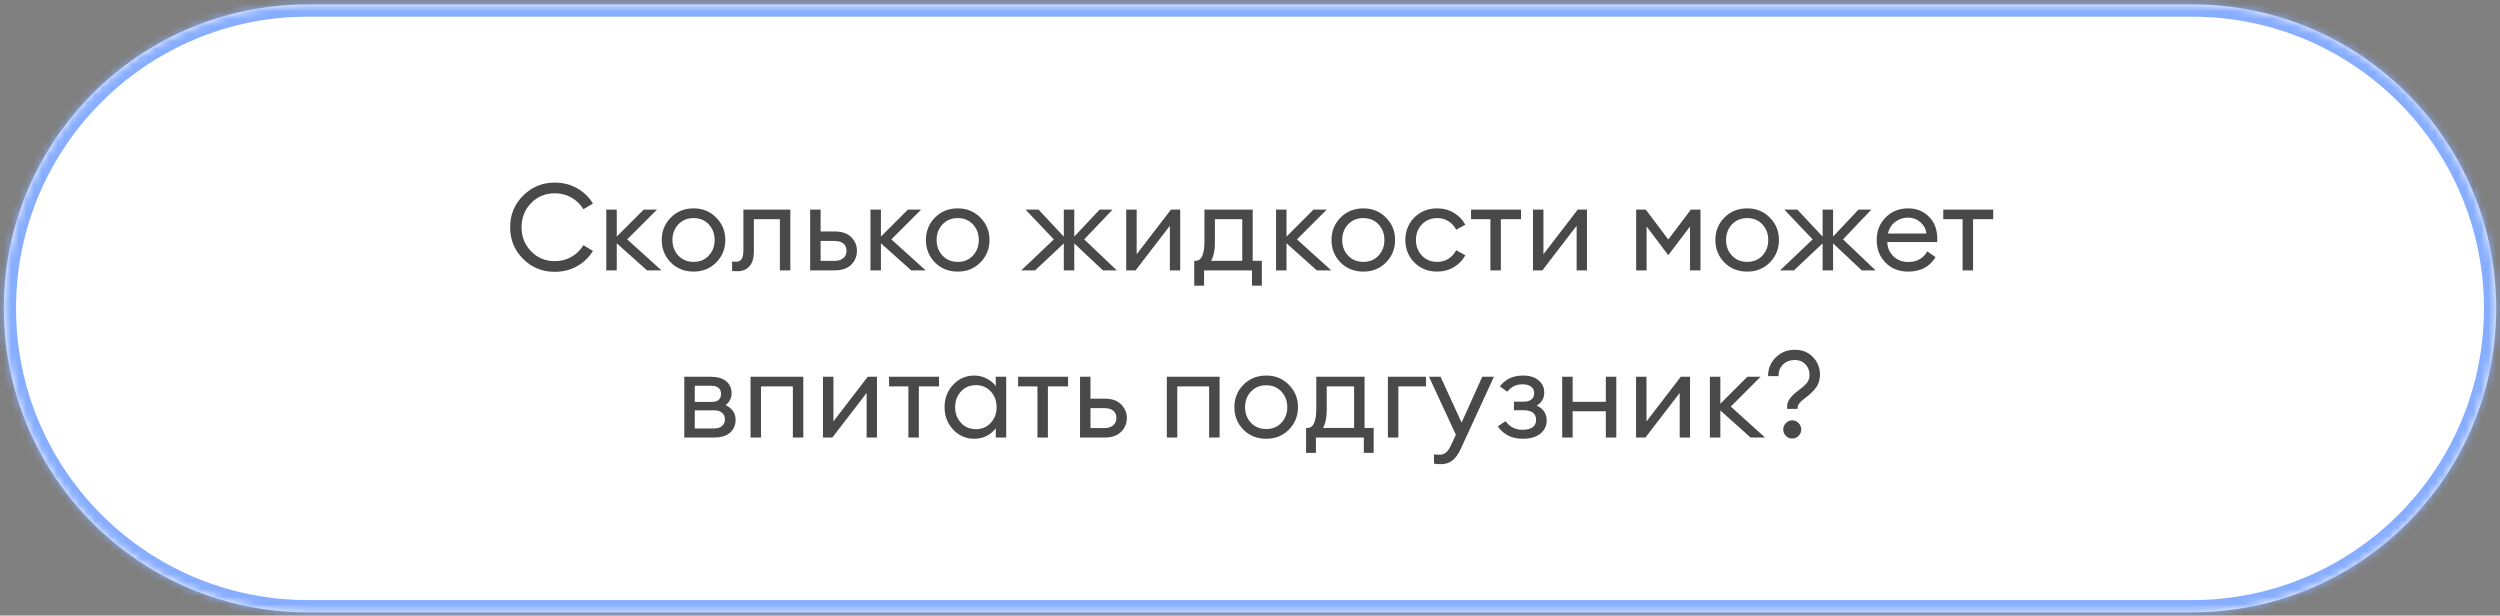 <?xml version="1.0" encoding="UTF-8"?> <svg xmlns="http://www.w3.org/2000/svg" width="329" height="81" viewBox="0 0 329 81" fill="none"><rect x="0" y="0" width="329" height="81" fill="#808080" stroke="none"/> <mask id="path-1-inside-1_4003_47305" fill="white"> <path d="M0.5 40.582C0.5 18.491 18.409 0.582 40.5 0.582H288.5C310.591 0.582 328.5 18.491 328.5 40.582C328.5 62.673 310.591 80.582 288.5 80.582H40.5C18.409 80.582 0.5 62.673 0.5 40.582Z"></path> </mask> <path d="M0.5 40.582C0.5 18.491 18.409 0.582 40.5 0.582H288.5C310.591 0.582 328.5 18.491 328.5 40.582C328.5 62.673 310.591 80.582 288.5 80.582H40.5C18.409 80.582 0.5 62.673 0.5 40.582Z" fill="white"></path> <path d="M40.5 2.195H288.5V-1.031H40.5V2.195ZM288.5 78.969H40.5V82.195H288.5V78.969ZM40.5 78.969C19.3 78.969 2.113 61.782 2.113 40.582H-1.113C-1.113 63.564 17.518 82.195 40.5 82.195V78.969ZM326.887 40.582C326.887 61.782 309.7 78.969 288.5 78.969V82.195C311.482 82.195 330.113 63.564 330.113 40.582H326.887ZM288.5 2.195C309.7 2.195 326.887 19.382 326.887 40.582H330.113C330.113 17.6 311.482 -1.031 288.5 -1.031V2.195ZM40.5 -1.031C17.518 -1.031 -1.113 17.6 -1.113 40.582H2.113C2.113 19.382 19.3 2.195 40.5 2.195V-1.031Z" fill="#87ADFF" mask="url(#path-1-inside-1_4003_47305)"></path> <path d="M73.006 35.774C71.374 35.774 69.987 35.209 68.846 34.078C67.704 32.937 67.134 31.545 67.134 29.902C67.134 28.259 67.704 26.873 68.846 25.742C69.987 24.601 71.374 24.03 73.006 24.03C74.083 24.03 75.059 24.275 75.934 24.766C76.808 25.257 77.507 25.929 78.03 26.782L76.782 27.534C76.376 26.883 75.848 26.371 75.198 25.998C74.547 25.625 73.816 25.438 73.006 25.438C71.768 25.438 70.728 25.87 69.886 26.734C69.054 27.598 68.638 28.654 68.638 29.902C68.638 31.15 69.054 32.206 69.886 33.07C70.728 33.934 71.768 34.366 73.006 34.366C73.816 34.366 74.547 34.179 75.198 33.806C75.848 33.433 76.376 32.921 76.782 32.27L78.03 33.022C77.507 33.875 76.808 34.547 75.934 35.038C75.059 35.529 74.083 35.774 73.006 35.774ZM85.148 35.582L81.164 32.014V35.582H79.788V27.582H81.164V31.134L84.716 27.582H86.46L82.54 31.502L87.052 35.582H85.148ZM91.277 35.742C90.072 35.742 89.069 35.342 88.269 34.542C87.48 33.731 87.085 32.745 87.085 31.582C87.085 30.419 87.48 29.438 88.269 28.638C89.069 27.827 90.072 27.422 91.277 27.422C92.472 27.422 93.464 27.827 94.253 28.638C95.053 29.438 95.453 30.419 95.453 31.582C95.453 32.745 95.053 33.731 94.253 34.542C93.464 35.342 92.472 35.742 91.277 35.742ZM89.261 33.63C89.784 34.185 90.456 34.462 91.277 34.462C92.099 34.462 92.765 34.185 93.277 33.63C93.789 33.075 94.045 32.393 94.045 31.582C94.045 30.771 93.789 30.089 93.277 29.534C92.765 28.979 92.099 28.702 91.277 28.702C90.456 28.702 89.784 28.979 89.261 29.534C88.749 30.089 88.493 30.771 88.493 31.582C88.493 32.393 88.749 33.075 89.261 33.63ZM97.064 35.694C96.701 35.694 96.461 35.678 96.344 35.646V34.414C96.418 34.435 96.589 34.446 96.856 34.446C97.186 34.446 97.431 34.334 97.591 34.11C97.751 33.875 97.832 33.465 97.832 32.878V27.582H104.008V35.582H102.632V28.846H99.207V33.166C99.207 33.987 99.01 34.617 98.615 35.054C98.221 35.481 97.704 35.694 97.064 35.694ZM106.616 35.582V27.582H107.992V30.462H109.848C110.808 30.462 111.533 30.713 112.024 31.214C112.525 31.715 112.776 32.313 112.776 33.006C112.776 33.71 112.525 34.318 112.024 34.83C111.523 35.331 110.792 35.582 109.832 35.582H106.616ZM107.992 31.71V34.334H109.784C110.296 34.334 110.691 34.217 110.968 33.982C111.256 33.747 111.4 33.422 111.4 33.006C111.4 32.59 111.261 32.27 110.984 32.046C110.707 31.822 110.312 31.71 109.8 31.71H107.992ZM119.914 35.582L115.93 32.014V35.582H114.554V27.582H115.93V31.134L119.482 27.582H121.226L117.306 31.502L121.818 35.582H119.914ZM126.043 35.742C124.838 35.742 123.835 35.342 123.035 34.542C122.246 33.731 121.851 32.745 121.851 31.582C121.851 30.419 122.246 29.438 123.035 28.638C123.835 27.827 124.838 27.422 126.043 27.422C127.238 27.422 128.23 27.827 129.019 28.638C129.819 29.438 130.219 30.419 130.219 31.582C130.219 32.745 129.819 33.731 129.019 34.542C128.23 35.342 127.238 35.742 126.043 35.742ZM124.027 33.63C124.55 34.185 125.222 34.462 126.043 34.462C126.864 34.462 127.531 34.185 128.043 33.63C128.555 33.075 128.811 32.393 128.811 31.582C128.811 30.771 128.555 30.089 128.043 29.534C127.531 28.979 126.864 28.702 126.043 28.702C125.222 28.702 124.55 28.979 124.027 29.534C123.515 30.089 123.259 30.771 123.259 31.582C123.259 32.393 123.515 33.075 124.027 33.63ZM145.149 35.582L141.373 32.03V35.582H139.997V32.03L136.221 35.582H134.397L138.685 31.502L134.957 27.582H136.669L139.997 31.134V27.582H141.373V31.134L144.717 27.582H146.413L142.685 31.502L146.973 35.582H145.149ZM149.442 35.582H148.21V27.582H149.586V33.454L154.098 27.582H155.314V35.582H153.954V29.71L149.442 35.582ZM157.161 34.318H157.353C158.121 34.318 158.505 33.454 158.505 31.726V27.582H164.857V34.318H166.057V37.598H164.761V35.582H158.457V37.598H157.161V34.318ZM159.881 28.846V31.95C159.881 32.953 159.715 33.742 159.385 34.318H163.481V28.846H159.881ZM173.289 35.582L169.305 32.014V35.582H167.929V27.582H169.305V31.134L172.857 27.582H174.601L170.681 31.502L175.193 35.582H173.289ZM179.418 35.742C178.213 35.742 177.21 35.342 176.41 34.542C175.621 33.731 175.226 32.745 175.226 31.582C175.226 30.419 175.621 29.438 176.41 28.638C177.21 27.827 178.213 27.422 179.418 27.422C180.613 27.422 181.605 27.827 182.394 28.638C183.194 29.438 183.594 30.419 183.594 31.582C183.594 32.745 183.194 33.731 182.394 34.542C181.605 35.342 180.613 35.742 179.418 35.742ZM177.402 33.63C177.925 34.185 178.597 34.462 179.418 34.462C180.239 34.462 180.906 34.185 181.418 33.63C181.93 33.075 182.186 32.393 182.186 31.582C182.186 30.771 181.93 30.089 181.418 29.534C180.906 28.979 180.239 28.702 179.418 28.702C178.597 28.702 177.925 28.979 177.402 29.534C176.89 30.089 176.634 30.771 176.634 31.582C176.634 32.393 176.89 33.075 177.402 33.63ZM189.137 35.742C187.932 35.742 186.929 35.342 186.129 34.542C185.34 33.742 184.945 32.755 184.945 31.582C184.945 30.409 185.34 29.422 186.129 28.622C186.929 27.822 187.932 27.422 189.137 27.422C189.948 27.422 190.673 27.614 191.313 27.998C191.964 28.382 192.47 28.905 192.833 29.566L191.633 30.238C191.398 29.769 191.062 29.395 190.625 29.118C190.198 28.841 189.702 28.702 189.137 28.702C188.316 28.702 187.644 28.979 187.121 29.534C186.598 30.089 186.337 30.771 186.337 31.582C186.337 32.393 186.598 33.075 187.121 33.63C187.644 34.185 188.316 34.462 189.137 34.462C189.702 34.462 190.198 34.323 190.625 34.046C191.062 33.769 191.398 33.395 191.633 32.926L192.833 33.598C192.47 34.259 191.964 34.782 191.313 35.166C190.673 35.55 189.948 35.742 189.137 35.742ZM196.136 35.582V28.846H193.592V27.582H200.168V28.846H197.512V35.582H196.136ZM202.973 35.582H201.741V27.582H203.117V33.454L207.629 27.582H208.845V35.582H207.485V29.71L202.973 35.582ZM215.319 27.582H216.583L219.543 31.518L222.519 27.582H223.783V35.582H222.407V29.806L219.543 33.582L216.695 29.806V35.582H215.319V27.582ZM229.934 35.742C228.728 35.742 227.726 35.342 226.926 34.542C226.136 33.731 225.742 32.745 225.742 31.582C225.742 30.419 226.136 29.438 226.926 28.638C227.726 27.827 228.728 27.422 229.934 27.422C231.128 27.422 232.12 27.827 232.91 28.638C233.71 29.438 234.11 30.419 234.11 31.582C234.11 32.745 233.71 33.731 232.91 34.542C232.12 35.342 231.128 35.742 229.934 35.742ZM227.918 33.63C228.44 34.185 229.112 34.462 229.934 34.462C230.755 34.462 231.422 34.185 231.934 33.63C232.446 33.075 232.702 32.393 232.702 31.582C232.702 30.771 232.446 30.089 231.934 29.534C231.422 28.979 230.755 28.702 229.934 28.702C229.112 28.702 228.44 28.979 227.918 29.534C227.406 30.089 227.15 30.771 227.15 31.582C227.15 32.393 227.406 33.075 227.918 33.63ZM245.008 35.582L241.232 32.03V35.582H239.856V32.03L236.08 35.582H234.256L238.544 31.502L234.816 27.582H236.528L239.856 31.134V27.582H241.232V31.134L244.576 27.582H246.272L242.544 31.502L246.832 35.582H245.008ZM251.12 35.742C249.894 35.742 248.896 35.347 248.128 34.558C247.36 33.769 246.976 32.777 246.976 31.582C246.976 30.398 247.366 29.411 248.144 28.622C248.923 27.822 249.92 27.422 251.136 27.422C252.214 27.422 253.115 27.785 253.84 28.51C254.576 29.225 254.944 30.201 254.944 31.438C254.944 31.598 254.939 31.737 254.928 31.854H248.368C248.39 32.601 248.656 33.225 249.168 33.726C249.691 34.227 250.347 34.478 251.136 34.478C252.256 34.478 253.088 34.014 253.632 33.086L254.72 33.838C253.942 35.107 252.742 35.742 251.12 35.742ZM248.464 30.734H253.536C253.43 30.094 253.147 29.587 252.688 29.214C252.24 28.83 251.707 28.638 251.088 28.638C250.459 28.638 249.894 28.83 249.392 29.214C248.902 29.587 248.592 30.094 248.464 30.734ZM258.277 35.582V28.846H255.733V27.582H262.309V28.846H259.653V35.582H258.277ZM90.053 57.582V49.582H93.541C94.427 49.582 95.104 49.779 95.573 50.174C96.043 50.569 96.278 51.097 96.278 51.758C96.278 52.387 96.016 52.905 95.493 53.31C96.368 53.737 96.805 54.387 96.805 55.262C96.805 55.934 96.566 56.489 96.085 56.926C95.606 57.363 94.885 57.582 93.925 57.582H90.053ZM91.43 56.382H94.005C94.432 56.382 94.768 56.275 95.013 56.062C95.269 55.849 95.397 55.555 95.397 55.182C95.397 54.809 95.269 54.521 95.013 54.318C94.768 54.105 94.432 53.998 94.005 53.998H91.43V56.382ZM91.43 52.894H93.653C94.475 52.894 94.885 52.537 94.885 51.822C94.885 51.449 94.768 51.182 94.534 51.022C94.299 50.851 94.005 50.766 93.653 50.766H91.43V52.894ZM98.772 57.582V49.582H105.716V57.582H104.34V50.846H100.148V57.582H98.772ZM109.536 57.582H108.304V49.582H109.68V55.454L114.192 49.582H115.408V57.582H114.048V51.71L109.536 57.582ZM119.542 57.582V50.846H116.998V49.582H123.574V50.846H120.918V57.582H119.542ZM128.225 57.742C127.115 57.742 126.182 57.337 125.425 56.526C124.678 55.715 124.305 54.734 124.305 53.582C124.305 52.43 124.678 51.449 125.425 50.638C126.182 49.827 127.115 49.422 128.225 49.422C128.811 49.422 129.355 49.555 129.857 49.822C130.369 50.078 130.763 50.409 131.041 50.814V49.582H132.417V57.582H131.041V56.35C130.763 56.755 130.369 57.091 129.857 57.358C129.355 57.614 128.811 57.742 128.225 57.742ZM128.433 56.478C129.222 56.478 129.873 56.201 130.385 55.646C130.897 55.091 131.153 54.403 131.153 53.582C131.153 52.761 130.897 52.073 130.385 51.518C129.873 50.963 129.222 50.686 128.433 50.686C127.633 50.686 126.977 50.963 126.465 51.518C125.953 52.073 125.697 52.761 125.697 53.582C125.697 54.403 125.953 55.091 126.465 55.646C126.977 56.201 127.633 56.478 128.433 56.478ZM136.527 57.582V50.846H133.983V49.582H140.559V50.846H137.903V57.582H136.527ZM142.132 57.582V49.582H143.508V52.462H145.364C146.324 52.462 147.049 52.713 147.54 53.214C148.041 53.715 148.292 54.313 148.292 55.006C148.292 55.71 148.041 56.318 147.54 56.83C147.038 57.331 146.308 57.582 145.348 57.582H142.132ZM143.508 53.71V56.334H145.3C145.812 56.334 146.206 56.217 146.484 55.982C146.772 55.747 146.916 55.422 146.916 55.006C146.916 54.59 146.777 54.27 146.5 54.046C146.222 53.822 145.828 53.71 145.316 53.71H143.508ZM153.554 57.582V49.582H160.498V57.582H159.122V50.846H154.93V57.582H153.554ZM166.637 57.742C165.431 57.742 164.429 57.342 163.629 56.542C162.839 55.731 162.445 54.745 162.445 53.582C162.445 52.419 162.839 51.438 163.629 50.638C164.429 49.827 165.431 49.422 166.637 49.422C167.831 49.422 168.823 49.827 169.613 50.638C170.413 51.438 170.813 52.419 170.813 53.582C170.813 54.745 170.413 55.731 169.613 56.542C168.823 57.342 167.831 57.742 166.637 57.742ZM164.621 55.63C165.143 56.185 165.815 56.462 166.637 56.462C167.458 56.462 168.125 56.185 168.637 55.63C169.149 55.075 169.405 54.393 169.405 53.582C169.405 52.771 169.149 52.089 168.637 51.534C168.125 50.979 167.458 50.702 166.637 50.702C165.815 50.702 165.143 50.979 164.621 51.534C164.109 52.089 163.853 52.771 163.853 53.582C163.853 54.393 164.109 55.075 164.621 55.63ZM171.879 56.318H172.071C172.839 56.318 173.223 55.454 173.223 53.726V49.582H179.575V56.318H180.775V59.598H179.479V57.582H173.175V59.598H171.879V56.318ZM174.599 50.846V53.95C174.599 54.953 174.434 55.742 174.103 56.318H178.199V50.846H174.599ZM182.647 57.582V49.582H187.655V50.846H184.023V57.582H182.647ZM196.601 49.582L192.265 59.006C191.935 59.742 191.561 60.27 191.145 60.59C190.74 60.921 190.228 61.086 189.609 61.086C189.215 61.086 188.916 61.059 188.713 61.006V59.79C188.873 59.822 189.135 59.838 189.497 59.838C190.095 59.838 190.575 59.433 190.937 58.622L191.593 57.214L188.057 49.582H189.577L192.345 55.614L195.065 49.582H196.601ZM200.375 57.742C198.957 57.742 197.869 57.198 197.111 56.11L198.135 55.422C198.679 56.179 199.41 56.558 200.327 56.558C201.543 56.558 202.151 56.121 202.151 55.246C202.151 54.403 201.581 53.982 200.439 53.982H199.239V52.862H200.423C201.405 52.862 201.895 52.483 201.895 51.726C201.895 51.353 201.757 51.07 201.479 50.878C201.213 50.675 200.834 50.574 200.343 50.574C199.533 50.574 198.871 50.899 198.359 51.55L197.383 50.846C198.109 49.897 199.117 49.422 200.407 49.422C201.303 49.422 201.997 49.635 202.487 50.062C202.978 50.478 203.223 51.006 203.223 51.646C203.223 52.414 202.893 52.99 202.231 53.374C203.106 53.769 203.543 54.43 203.543 55.358C203.543 56.041 203.266 56.611 202.711 57.07C202.157 57.518 201.378 57.742 200.375 57.742ZM205.585 57.582V49.582H206.961V52.878H211.329V49.582H212.705V57.582H211.329V54.126H206.961V57.582H205.585ZM216.536 57.582H215.304V49.582H216.68V55.454L221.192 49.582H222.408V57.582H221.048V51.71L216.536 57.582ZM230.382 57.582L226.398 54.014V57.582H225.022V49.582H226.398V53.134L229.95 49.582H231.694L227.774 53.502L232.286 57.582H230.382ZM235.188 53.806V53.486C235.188 52.803 235.673 52.11 236.644 51.406C237.167 51.022 237.545 50.686 237.78 50.398C238.015 50.11 238.132 49.753 238.132 49.326C238.132 48.771 237.951 48.307 237.588 47.934C237.236 47.561 236.777 47.374 236.212 47.374C235.572 47.374 235.049 47.571 234.644 47.966C234.249 48.35 234.052 48.862 234.052 49.502H232.676C232.676 48.531 233.012 47.71 233.684 47.038C234.356 46.366 235.199 46.03 236.212 46.03C237.183 46.03 237.972 46.35 238.58 46.99C239.199 47.63 239.508 48.398 239.508 49.294C239.508 49.934 239.353 50.478 239.044 50.926C238.735 51.374 238.329 51.79 237.828 52.174C237.785 52.206 237.7 52.27 237.572 52.366C237.455 52.462 237.369 52.531 237.316 52.574C237.263 52.617 237.183 52.681 237.076 52.766C236.98 52.851 236.911 52.926 236.868 52.99C236.825 53.043 236.772 53.113 236.708 53.198C236.655 53.273 236.617 53.353 236.596 53.438C236.575 53.513 236.564 53.593 236.564 53.678V53.806H235.188ZM236.692 57.358C236.468 57.593 236.191 57.71 235.86 57.71C235.529 57.71 235.247 57.593 235.012 57.358C234.788 57.123 234.676 56.841 234.676 56.51C234.676 56.19 234.793 55.913 235.028 55.678C235.263 55.433 235.54 55.31 235.86 55.31C236.18 55.31 236.457 55.433 236.692 55.678C236.927 55.913 237.044 56.19 237.044 56.51C237.044 56.841 236.927 57.123 236.692 57.358Z" fill="#494949"></path> </svg> 